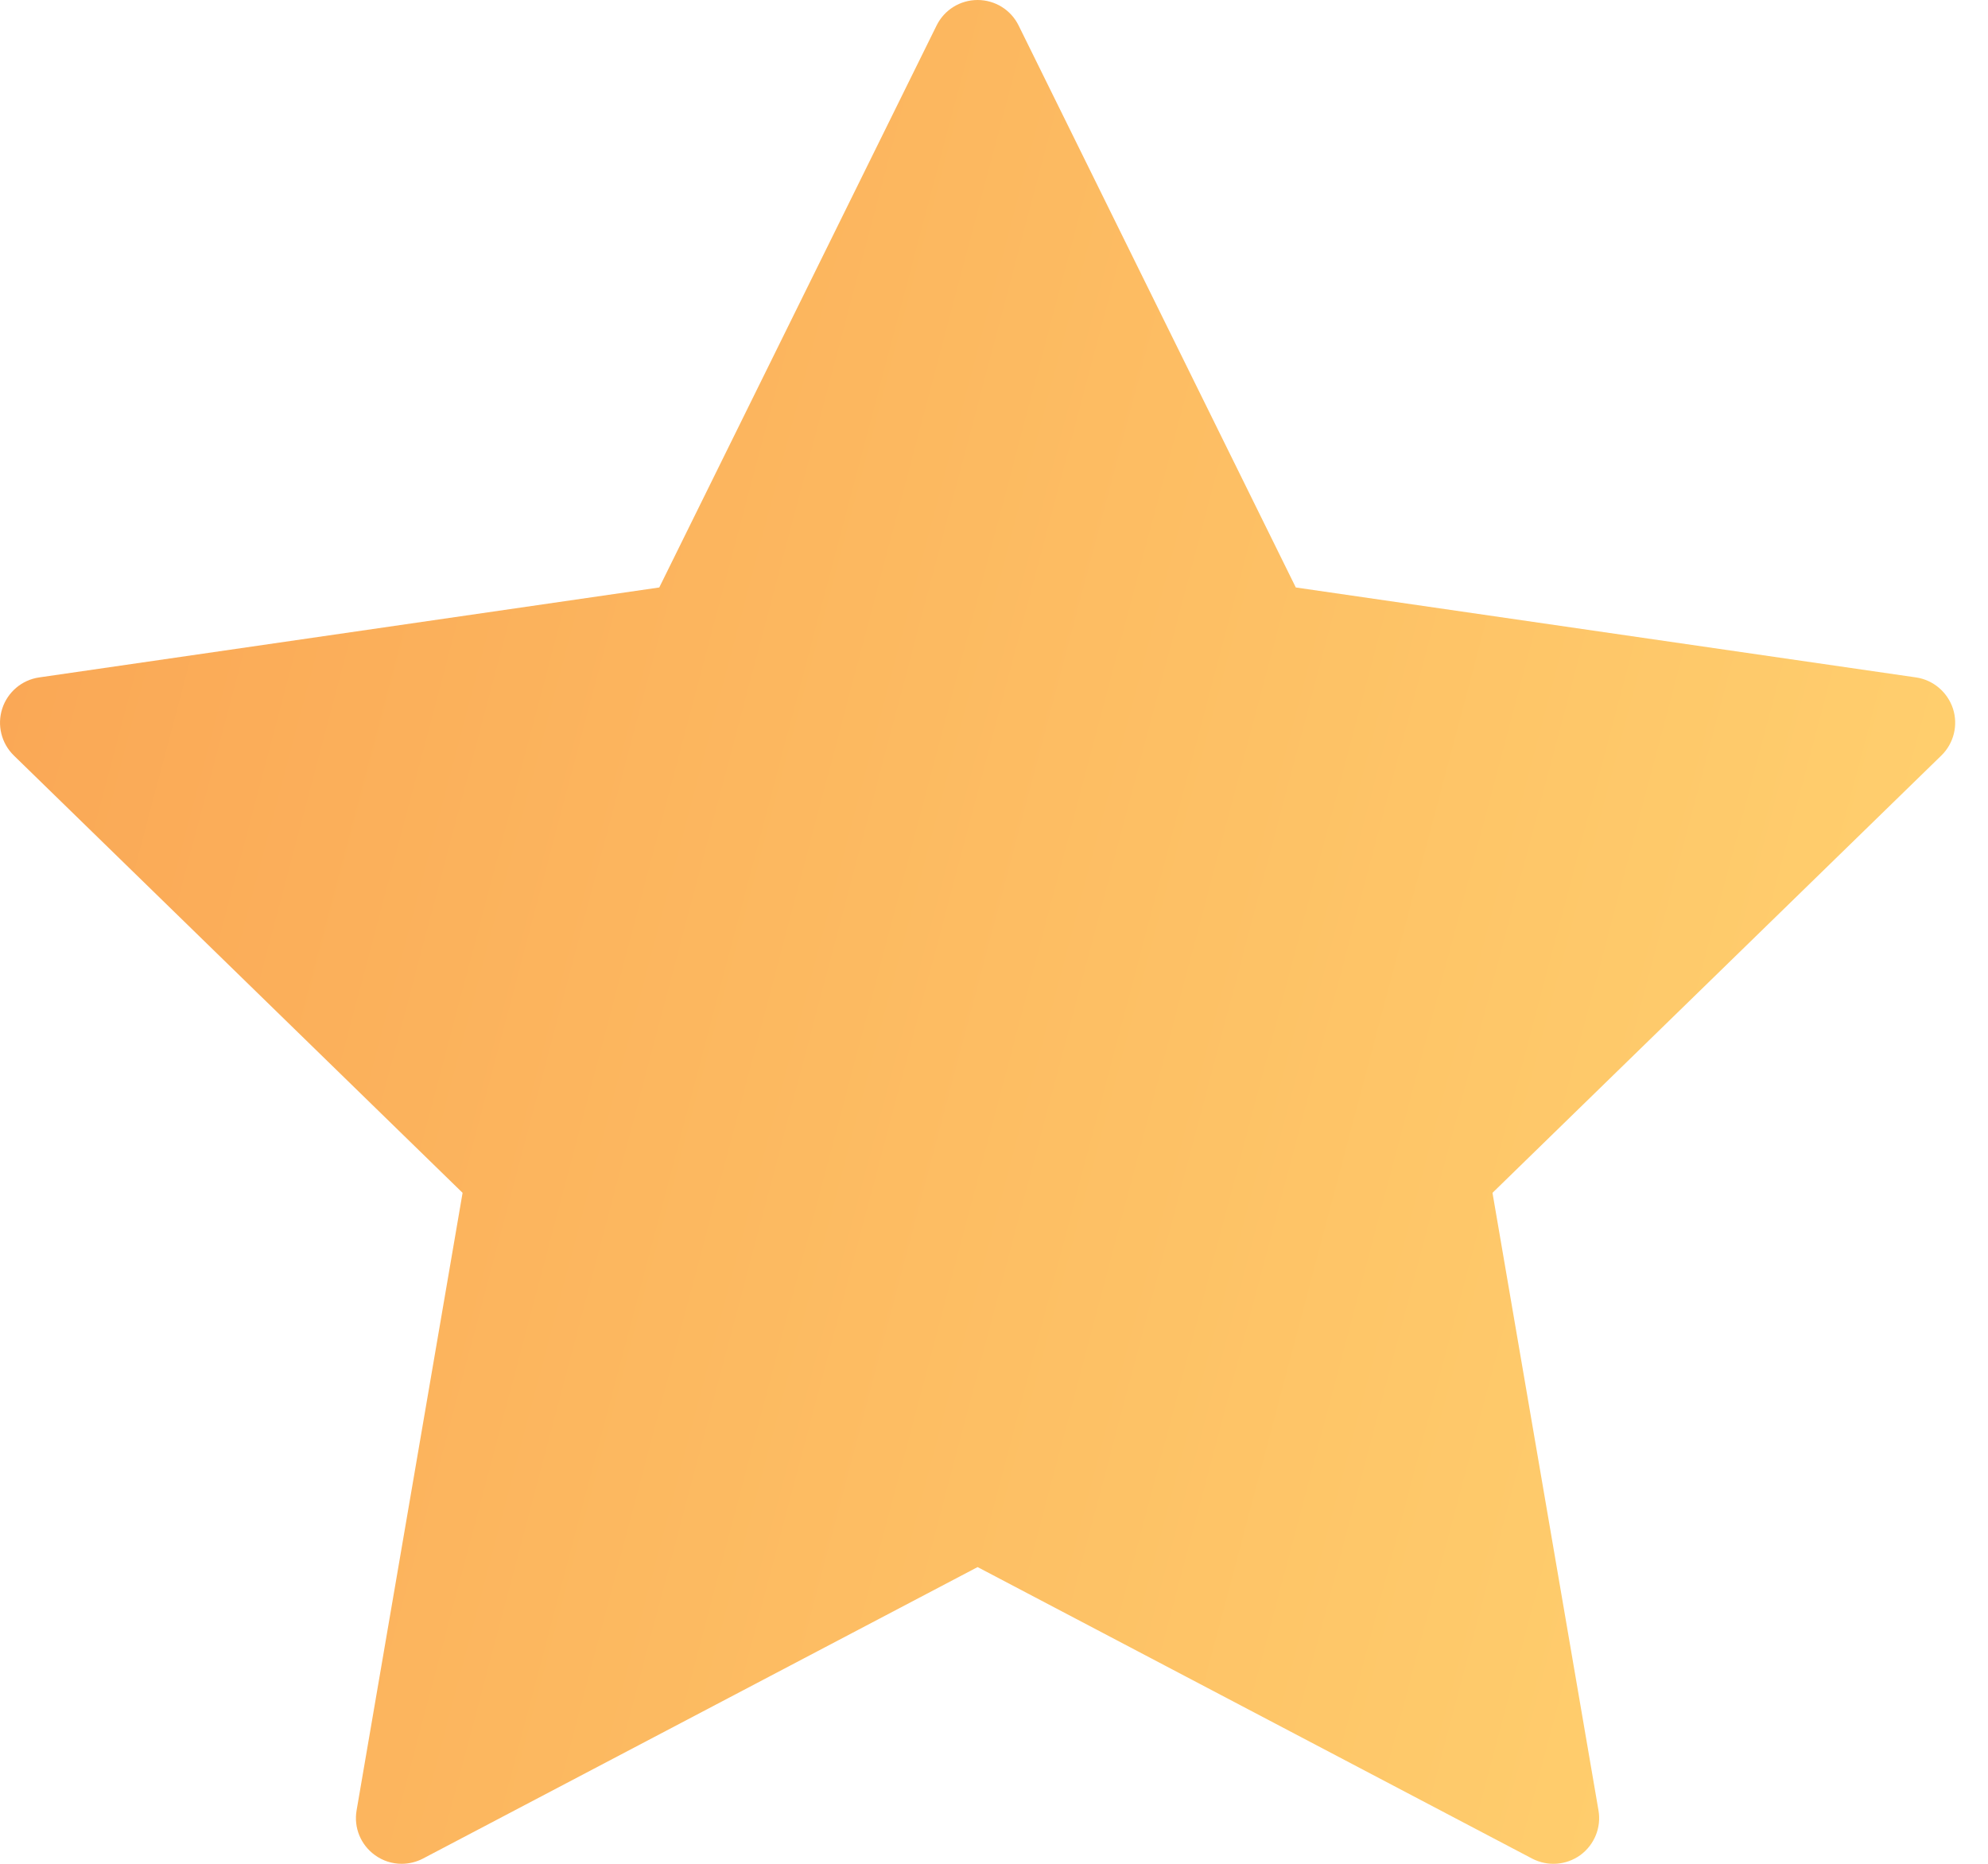 <?xml version="1.0" encoding="UTF-8"?>
<svg width="16px" height="15px" viewBox="0 0 16 15" version="1.1" xmlns="http://www.w3.org/2000/svg" xmlns:xlink="http://www.w3.org/1999/xlink">
    <title>DC0FC162-662D-4FB1-94EC-A202BCFB3E5A@1x</title>
    <defs>
        <linearGradient x1="-77.479%" y1="4.565%" x2="100%" y2="50%" id="linearGradient-1">
            <stop stop-color="#F68842" offset="0%"></stop>
            <stop stop-color="#FFCF6E" offset="100%"></stop>
        </linearGradient>
    </defs>
    <g id="Page-1" stroke="none" stroke-width="1" fill="none" fill-rule="evenodd">
        <g id="1-copy-3" transform="translate(-47, -677)" fill="url(#linearGradient-1)" fill-rule="nonzero">
            <g id="Group-4" transform="translate(11, 242)">
                <g id="Group-11" transform="translate(36, 405)">
                    <path d="M15.718,35.703 C15.674,35.57 15.559,35.472 15.421,35.452 L10.429,34.728 L8.198,30.205 C8.136,30.079 8.008,30 7.868,30 C7.728,30 7.6,30.079 7.538,30.205 L5.306,34.728 L0.315,35.452 C0.176,35.472 0.061,35.57 0.018,35.703 C-0.025,35.836 0.011,35.982 0.111,36.08 L3.723,39.6 L2.87,44.57 C2.846,44.708 2.903,44.847 3.016,44.929 C3.08,44.976 3.156,45 3.232,45 C3.291,45 3.35,44.986 3.404,44.958 L7.868,42.612 L12.331,44.958 C12.456,45.023 12.605,45.012 12.719,44.93 C12.832,44.847 12.889,44.708 12.865,44.57 L12.012,39.6 L15.625,36.08 C15.725,35.982 15.761,35.836 15.718,35.703 Z" id="Shape-Copy-5"></path>
                </g>
            </g>
        </g>
    </g>
</svg>